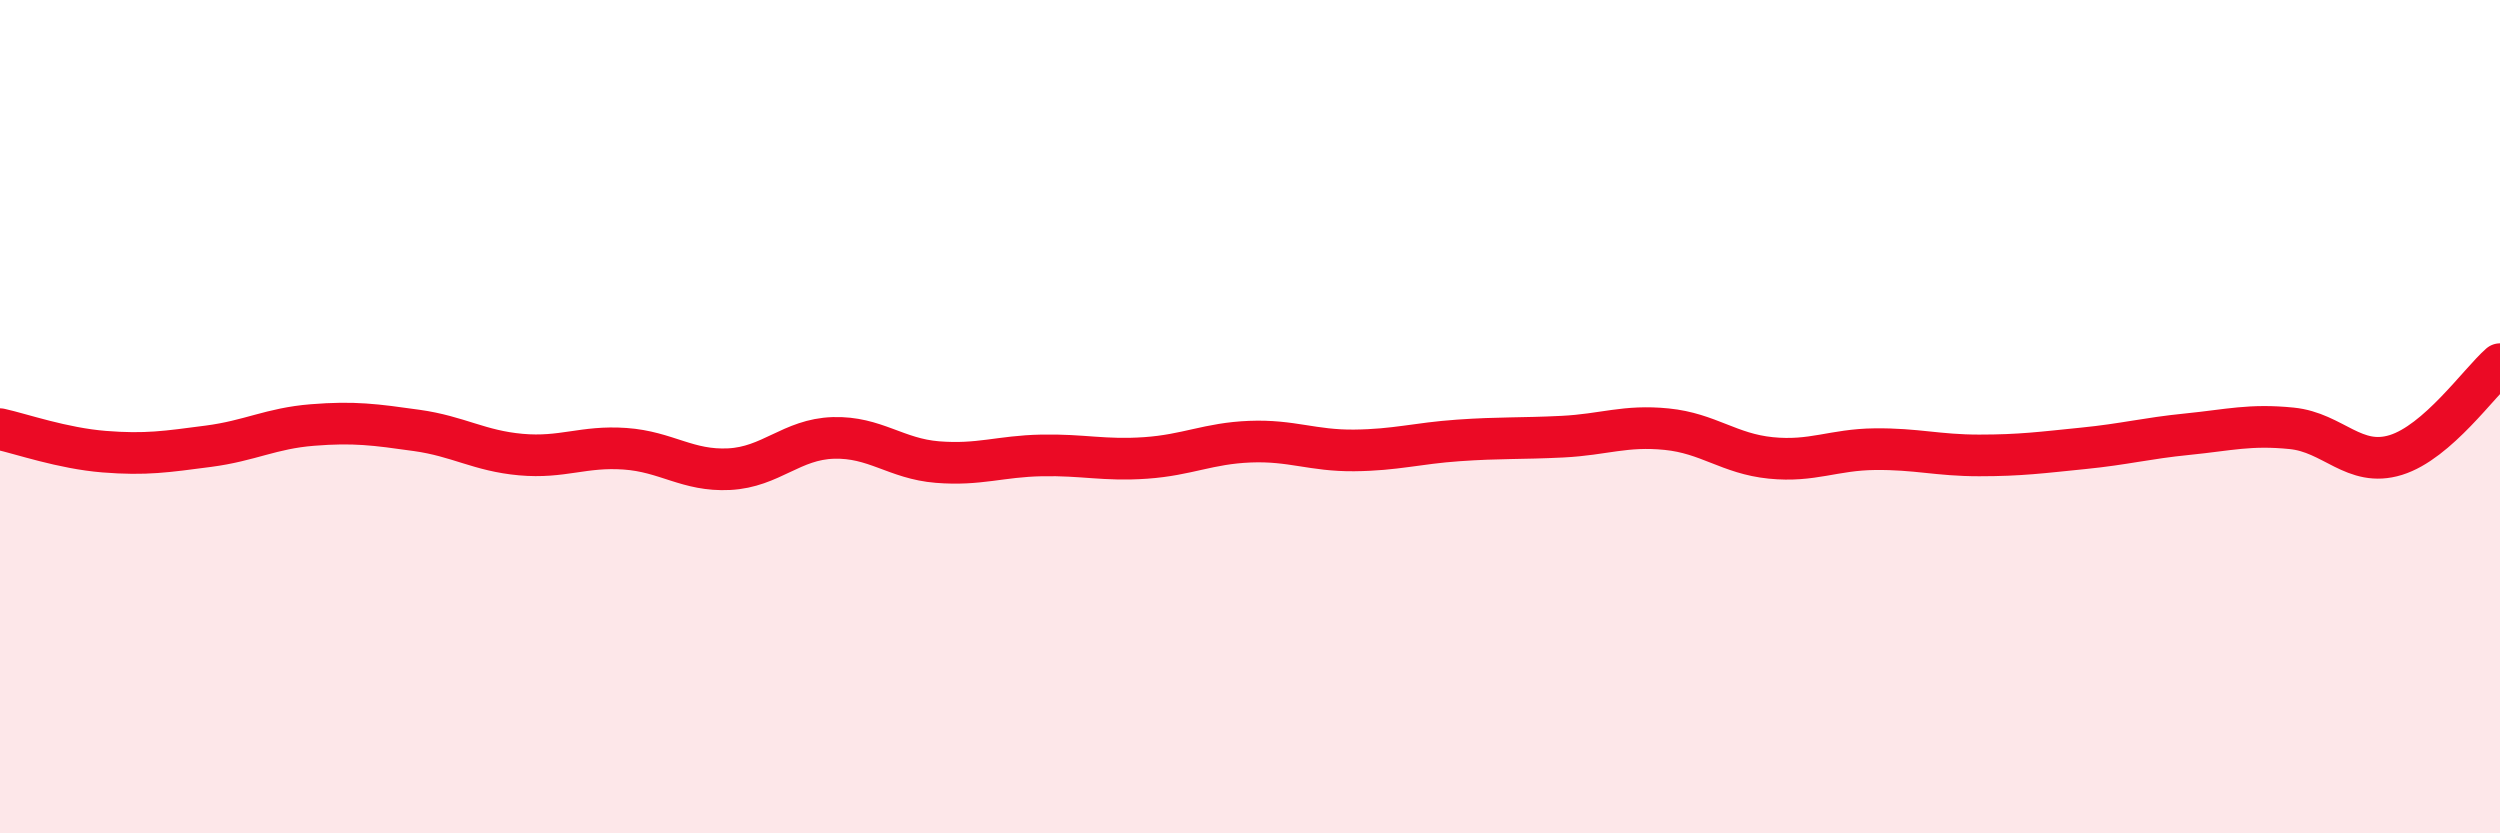 
    <svg width="60" height="20" viewBox="0 0 60 20" xmlns="http://www.w3.org/2000/svg">
      <path
        d="M 0,10.3 C 0.5,10.41 1.5,10.76 2.5,10.84 C 3.5,10.92 4,10.84 5,10.71 C 6,10.58 6.5,10.28 7.5,10.2 C 8.5,10.12 9,10.19 10,10.33 C 11,10.47 11.5,10.82 12.5,10.91 C 13.5,11 14,10.7 15,10.77 C 16,10.84 16.5,11.31 17.5,11.26 C 18.5,11.21 19,10.54 20,10.51 C 21,10.48 21.5,11.01 22.5,11.09 C 23.5,11.17 24,10.95 25,10.93 C 26,10.91 26.5,11.06 27.5,10.99 C 28.5,10.92 29,10.64 30,10.6 C 31,10.56 31.5,10.82 32.5,10.81 C 33.5,10.8 34,10.64 35,10.57 C 36,10.5 36.5,10.53 37.5,10.48 C 38.5,10.43 39,10.2 40,10.3 C 41,10.4 41.5,10.89 42.5,10.99 C 43.5,11.09 44,10.79 45,10.78 C 46,10.77 46.5,10.93 47.5,10.93 C 48.5,10.93 49,10.86 50,10.76 C 51,10.66 51.5,10.52 52.5,10.42 C 53.5,10.32 54,10.18 55,10.28 C 56,10.38 56.5,11.23 57.5,10.92 C 58.5,10.61 59.5,9.18 60,8.74L60 20L0 20Z"
        fill="#EB0A25"
        opacity="0.1"
        stroke-linecap="round"
        stroke-linejoin="round"
      />
      <path
        d="M 0,10.3 C 0.5,10.41 1.5,10.76 2.5,10.84 C 3.5,10.92 4,10.84 5,10.71 C 6,10.58 6.5,10.28 7.5,10.2 C 8.5,10.12 9,10.19 10,10.33 C 11,10.47 11.5,10.82 12.5,10.91 C 13.5,11 14,10.7 15,10.77 C 16,10.84 16.5,11.31 17.5,11.26 C 18.5,11.21 19,10.54 20,10.51 C 21,10.48 21.5,11.01 22.5,11.09 C 23.5,11.17 24,10.95 25,10.93 C 26,10.91 26.5,11.06 27.5,10.99 C 28.5,10.92 29,10.64 30,10.6 C 31,10.56 31.5,10.82 32.5,10.81 C 33.5,10.8 34,10.64 35,10.57 C 36,10.5 36.5,10.53 37.5,10.48 C 38.5,10.43 39,10.2 40,10.3 C 41,10.4 41.5,10.89 42.5,10.99 C 43.5,11.09 44,10.79 45,10.78 C 46,10.77 46.5,10.93 47.5,10.93 C 48.5,10.93 49,10.86 50,10.76 C 51,10.66 51.5,10.52 52.5,10.42 C 53.5,10.32 54,10.18 55,10.28 C 56,10.38 56.5,11.23 57.5,10.92 C 58.5,10.61 59.5,9.18 60,8.74"
        stroke="#EB0A25"
        stroke-width="1"
        fill="none"
        stroke-linecap="round"
        stroke-linejoin="round"
      />
    </svg>
  